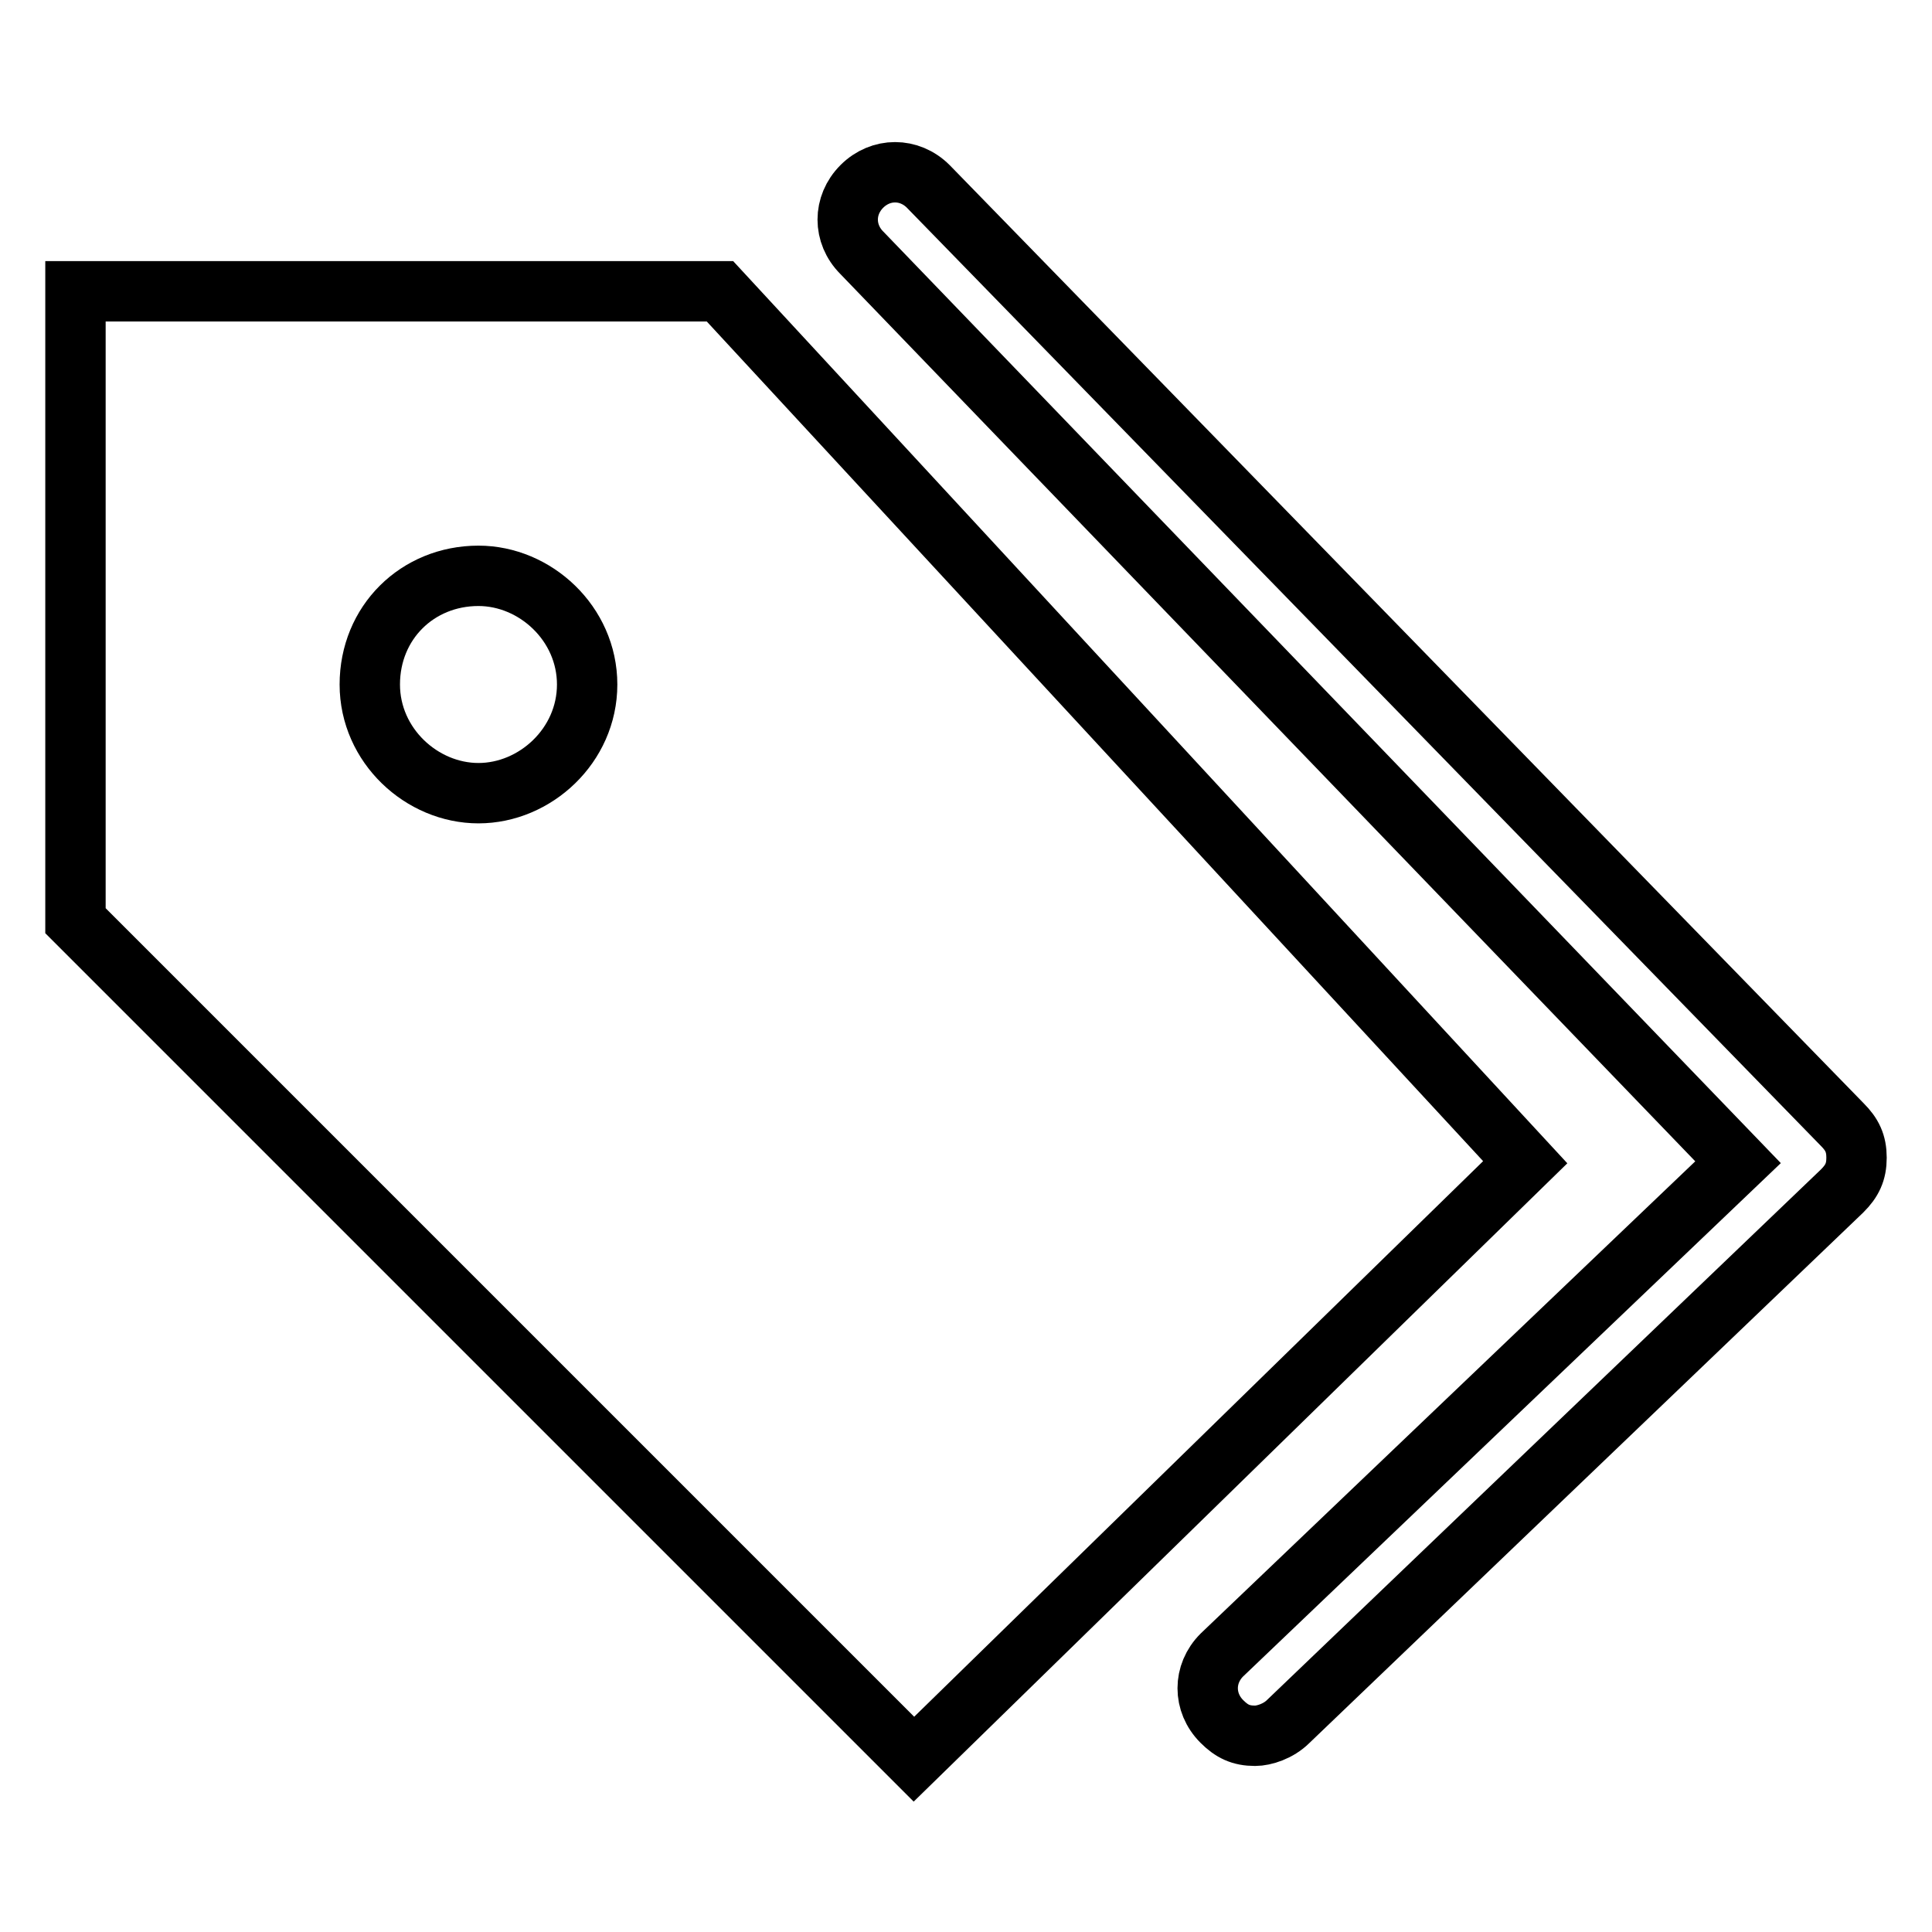 <?xml version="1.0" encoding="utf-8"?>
<!-- Svg Vector Icons : http://www.onlinewebfonts.com/icon -->
<!DOCTYPE svg PUBLIC "-//W3C//DTD SVG 1.1//EN" "http://www.w3.org/Graphics/SVG/1.1/DTD/svg11.dtd">
<svg version="1.1" xmlns="http://www.w3.org/2000/svg" xmlns:xlink="http://www.w3.org/1999/xlink" x="0px" y="0px" viewBox="0 0 256 256" enable-background="new 0 0 256 256" xml:space="preserve">
<g> <path stroke-width="8" fill-opacity="0" stroke="#000000"  d="M166.3,230c-1.9,0-3.1-0.6-4.4-1.9c-2.5-2.5-2.5-6.3,0-8.8l68.4-65.3L114.2,33.5c-2.5-2.5-2.5-6.3,0-8.8 c2.5-2.5,6.3-2.5,8.8,0L244.1,149c1.3,1.3,1.9,2.5,1.9,4.4c0,1.9-0.6,3.1-1.9,4.4l-73.4,70.3C169.4,229.4,167.5,230,166.3,230z"/> <path stroke-width="8" fill-opacity="0" stroke="#000000"  d="M95.4,38.6H10V122l111.1,111.1l81-79.1L95.4,38.6z M63.4,105.1c-7.5,0-14.4-6.3-14.4-14.4 c0-8.2,6.3-14.4,14.4-14.4c7.5,0,14.4,6.3,14.4,14.4C77.8,98.8,70.9,105.1,63.4,105.1z"/></g>
</svg>
